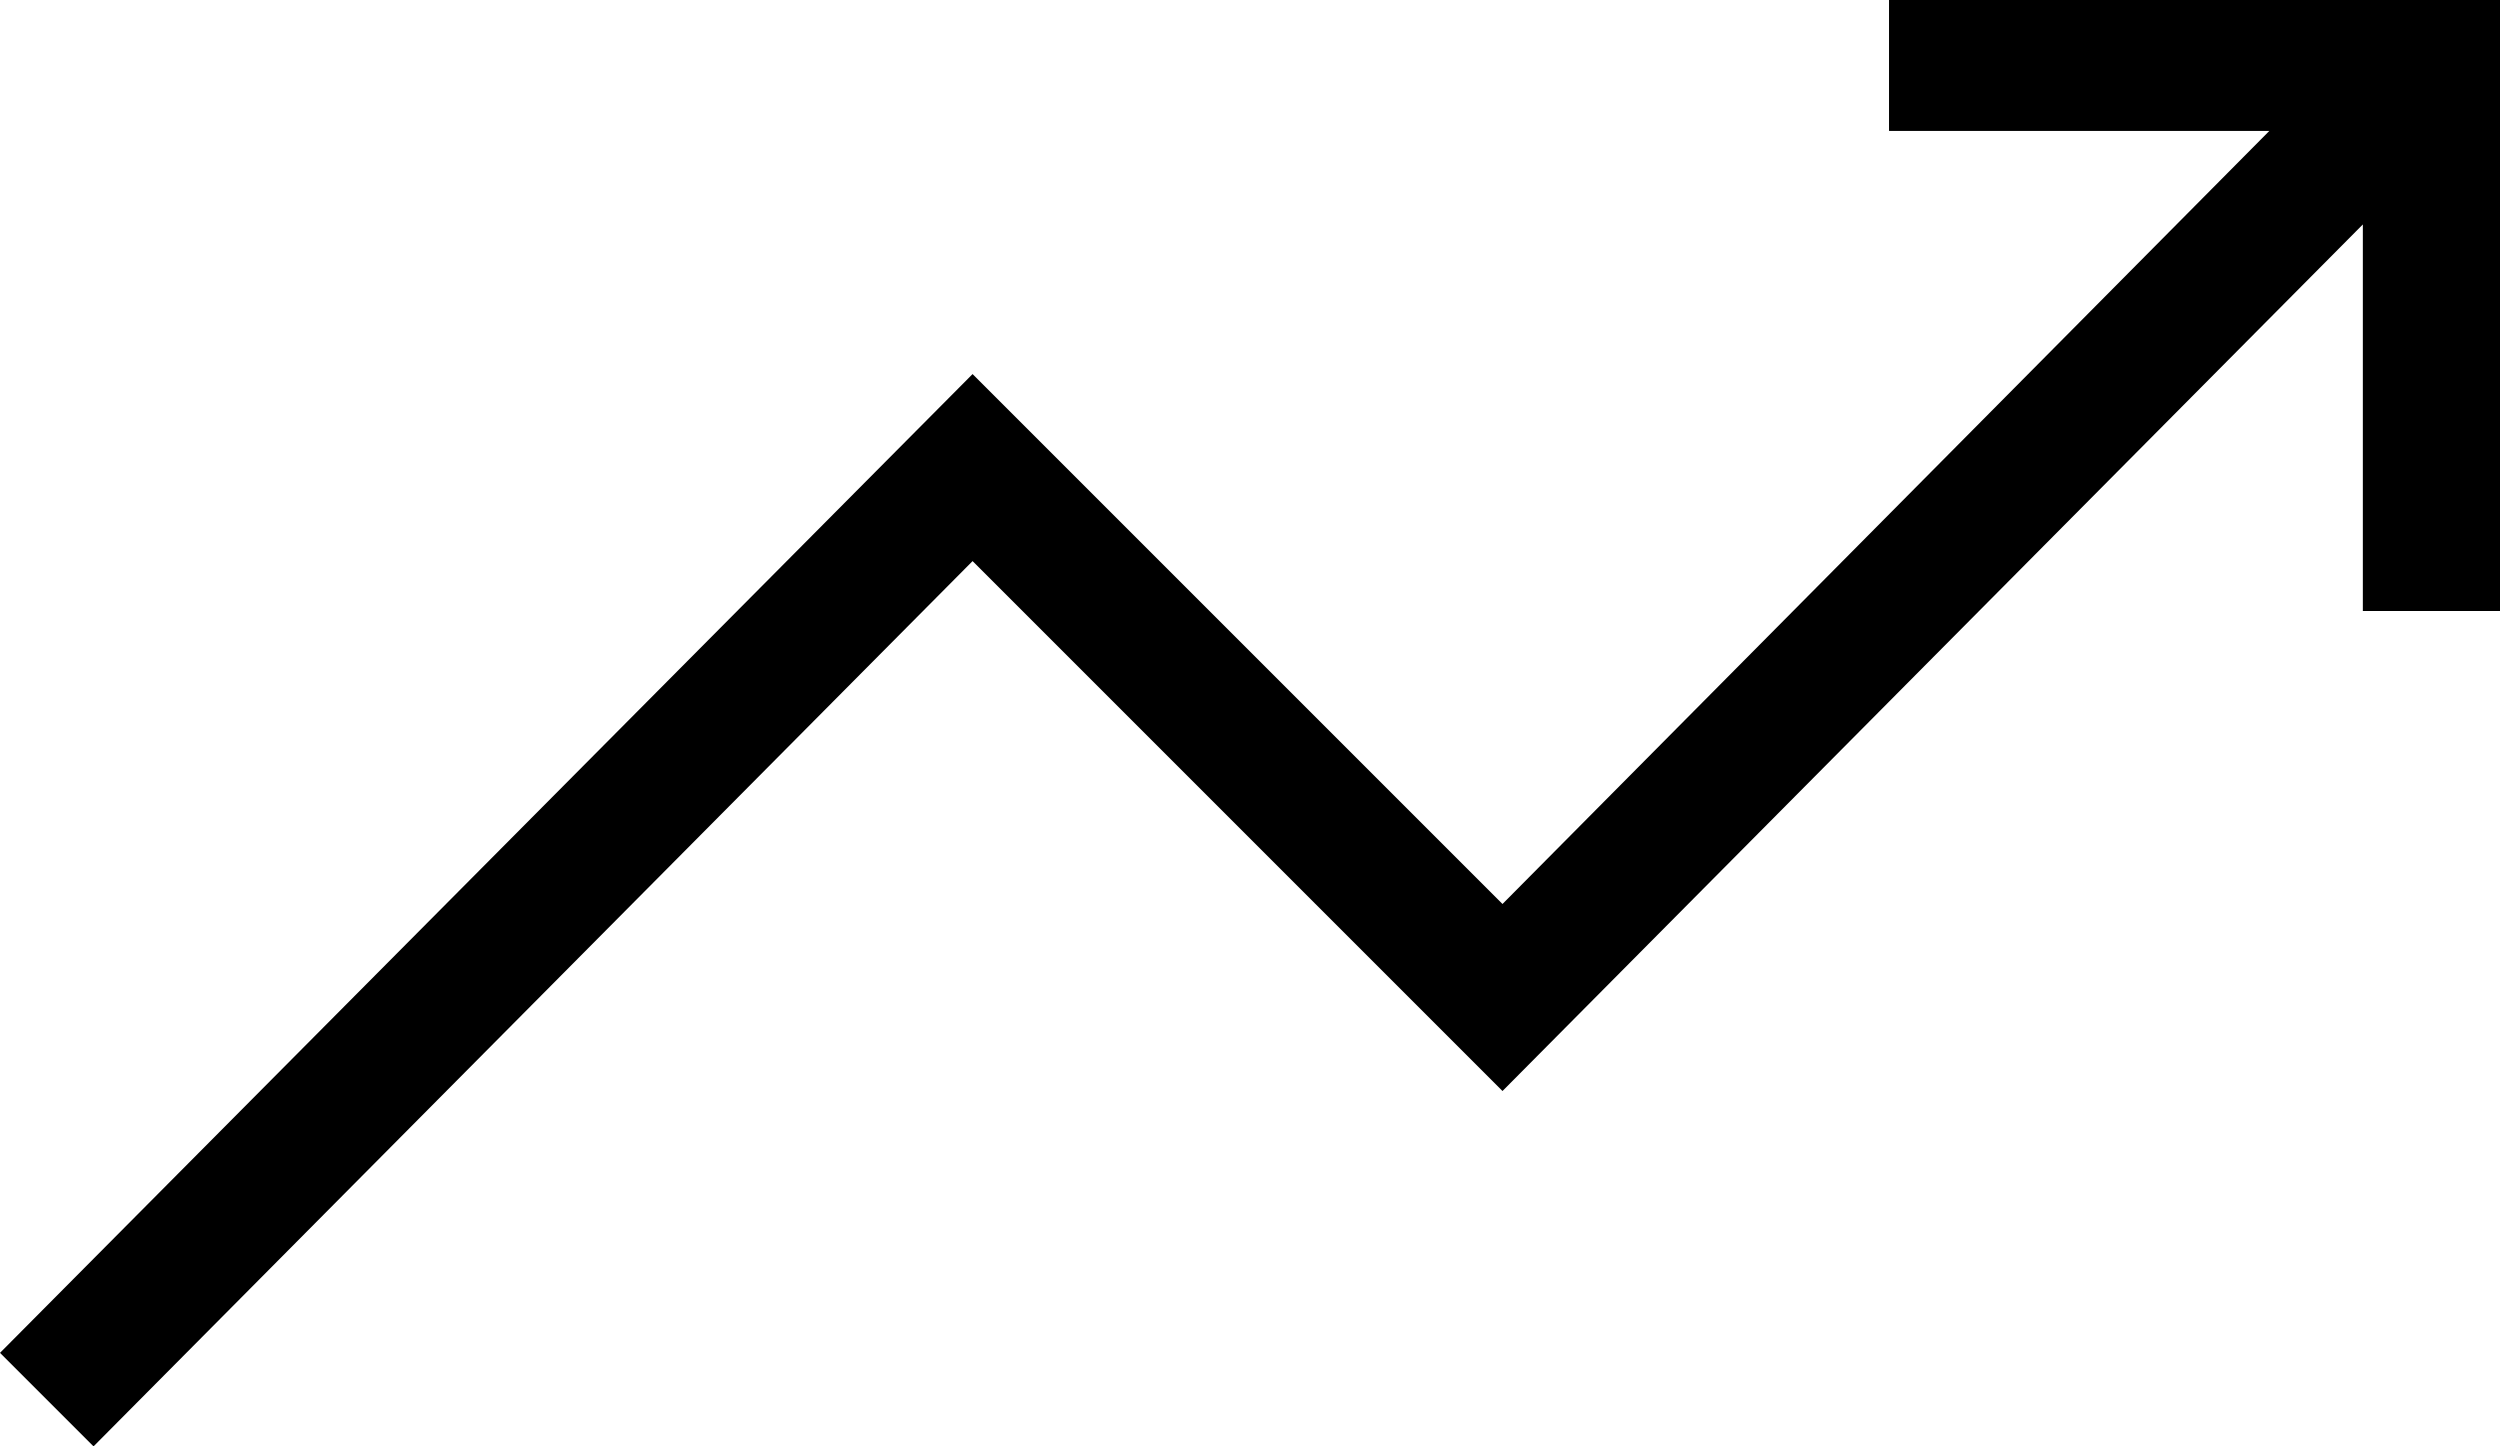 <?xml version="1.0" encoding="utf-8"?>
<!-- Generator: Adobe Illustrator 23.0.1, SVG Export Plug-In . SVG Version: 6.00 Build 0)  -->
<svg version="1.1" id="perf-Calque_1" xmlns="http://www.w3.org/2000/svg" xmlns:xlink="http://www.w3.org/1999/xlink" x="0px" y="0px"
	 viewBox="0 0 40.1 23.2" style="enable-background:new 0 0 40.1 23.2;" xml:space="preserve">
<polygon points="30.3,0 30.3,2.1 36.4,2.1 24.1,14.5 15.6,6 0,21.7 1.5,23.2 15.6,9 24.1,17.5 37.9,3.6 37.9,9.8 40.1,9.8 40.1,0 
	"/>
</svg>
